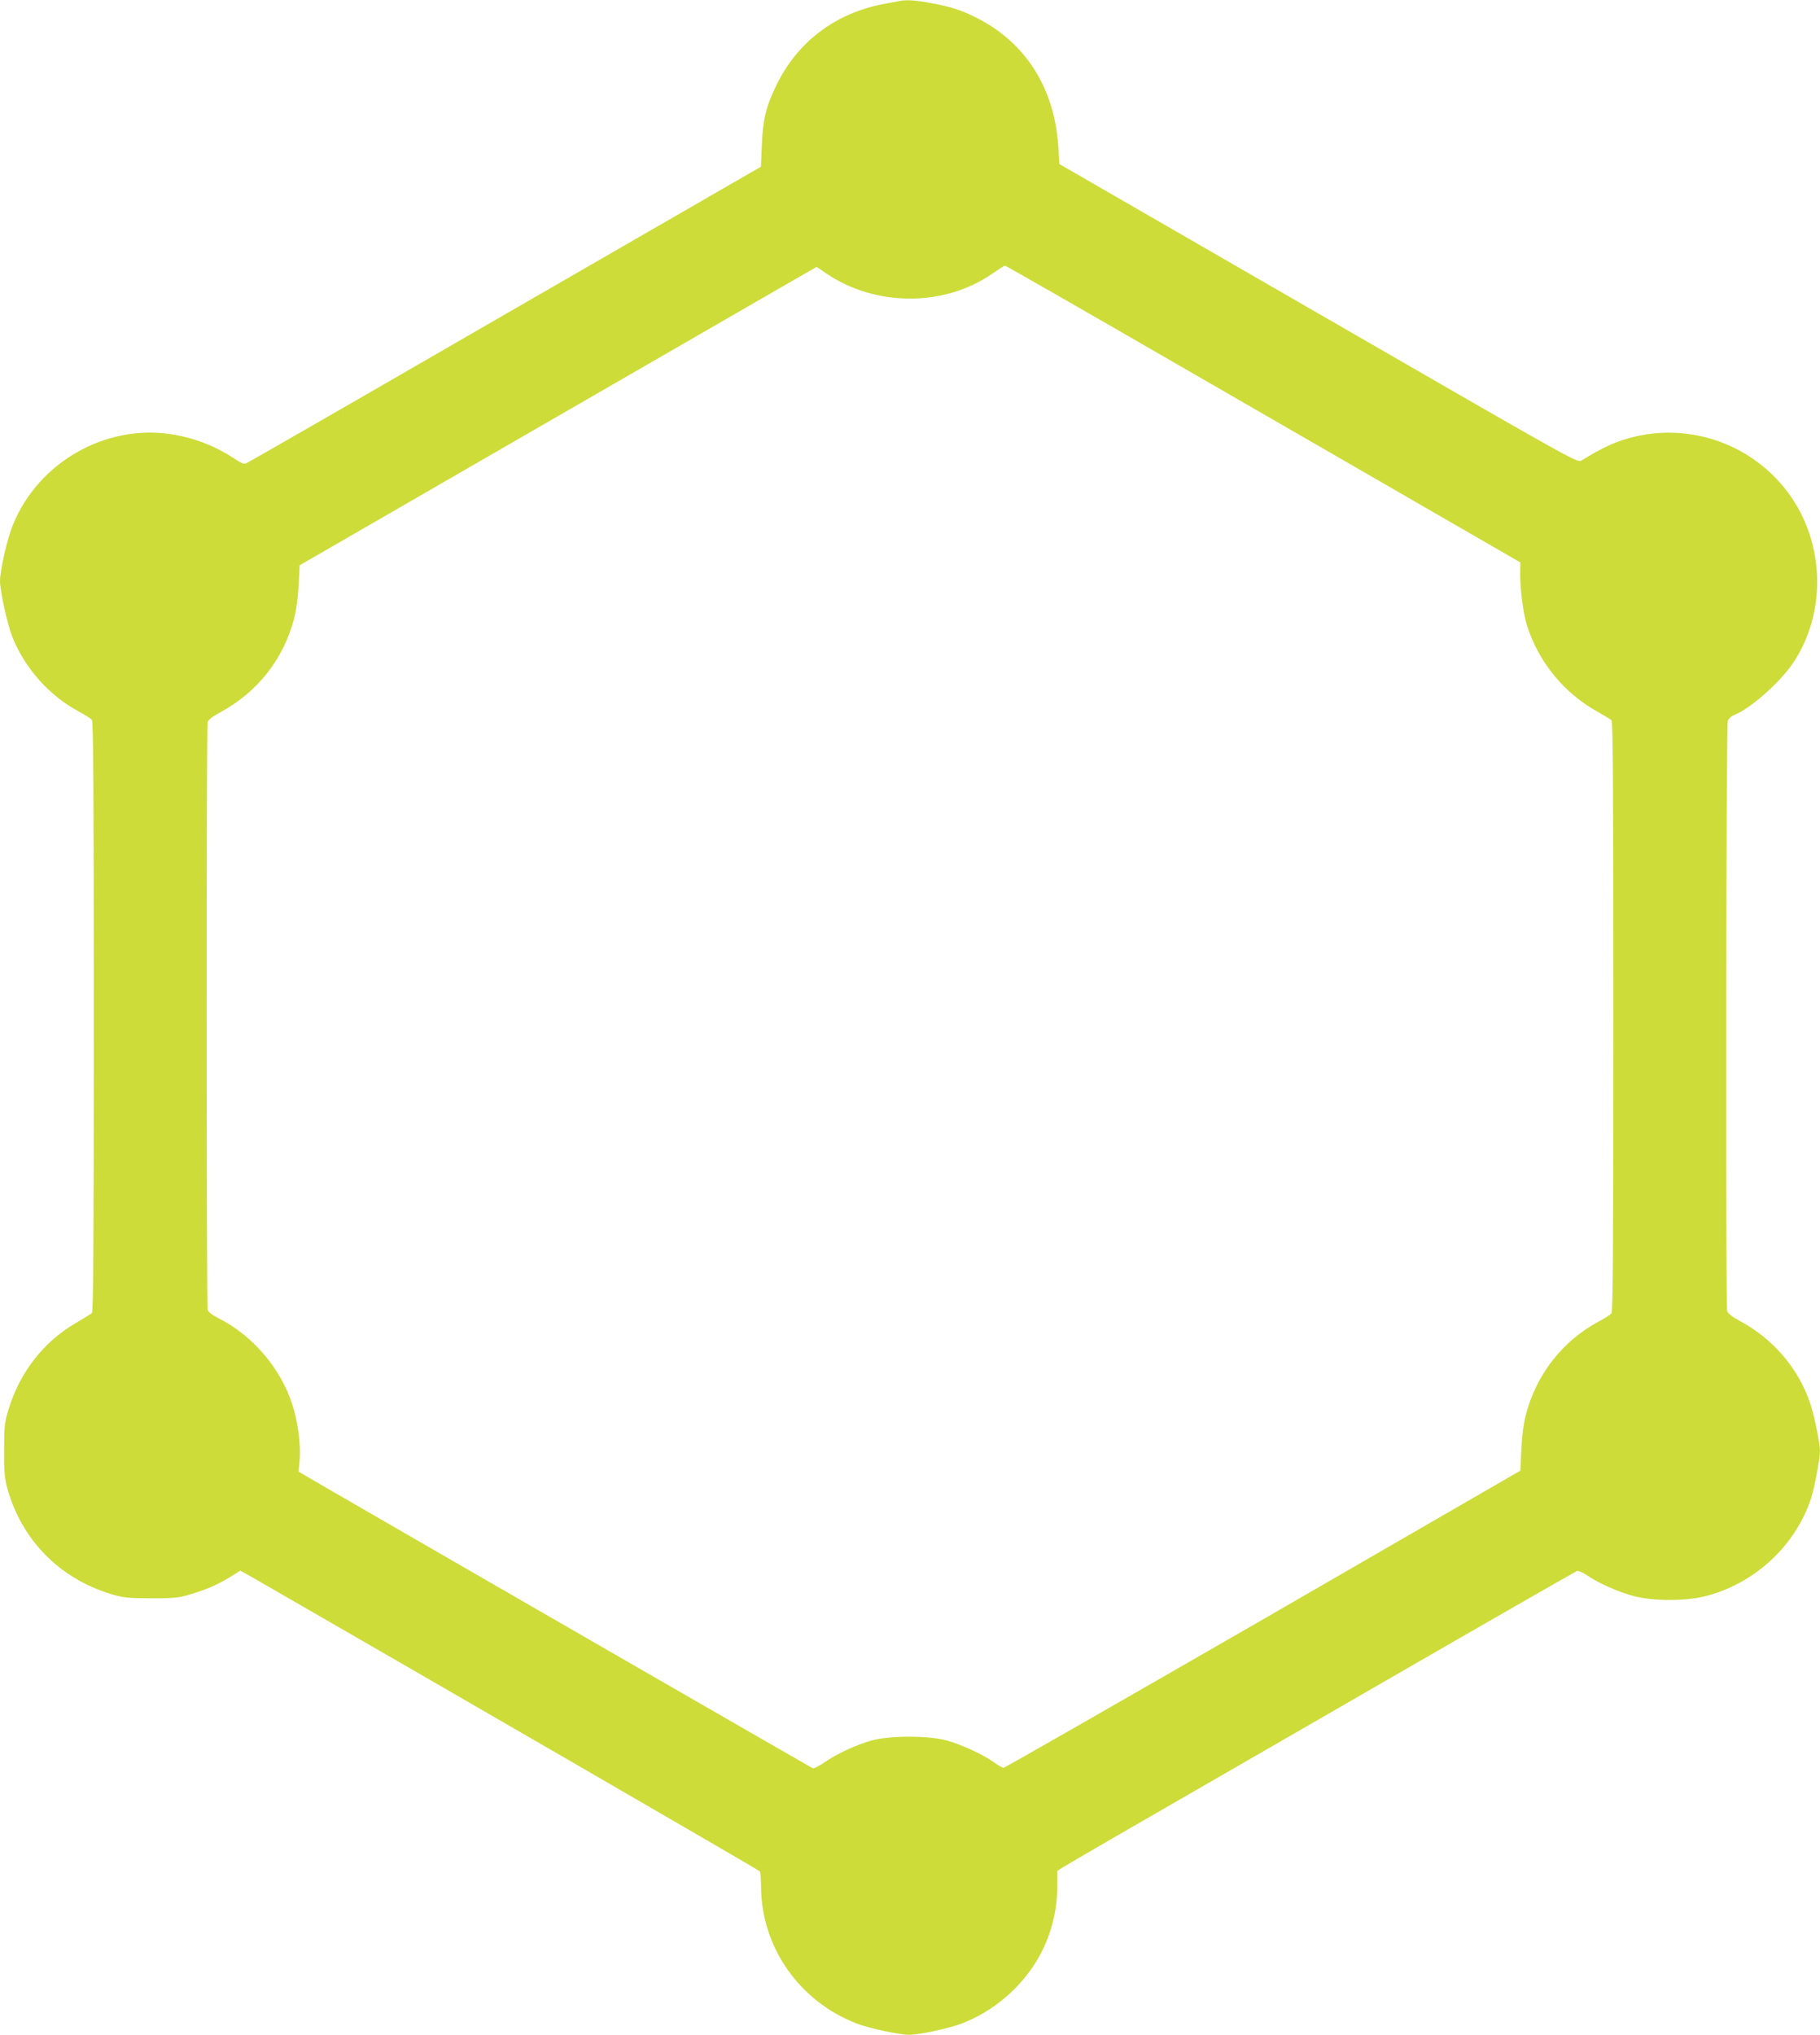 <?xml version="1.0" standalone="no"?>
<!DOCTYPE svg PUBLIC "-//W3C//DTD SVG 20010904//EN"
 "http://www.w3.org/TR/2001/REC-SVG-20010904/DTD/svg10.dtd">
<svg version="1.0" xmlns="http://www.w3.org/2000/svg"
 width="1145pt" height="1280pt" viewBox="0 0 1145 1280"
 preserveAspectRatio="xMidYMid meet">
<g transform="translate(0,1280) scale(0.1,-0.1)"
fill="#cddc39" stroke="none">
<path d="M5655 12793 c-11 -2 -56 -11 -100 -19 -302 -58 -539 -239 -670 -509
-66 -135 -86 -217 -92 -377 l-6 -137 -146 -84 c-80 -46 -802 -463 -1605 -926
-802 -464 -1469 -847 -1482 -853 -19 -9 -31 -5 -78 26 -124 82 -257 133 -403
155 -413 62 -832 -179 -991 -569 -36 -86 -81 -284 -82 -354 0 -63 47 -277 78
-354 81 -199 232 -368 418 -468 38 -20 75 -44 82 -52 9 -13 12 -401 12 -1869
0 -1469 -3 -1854 -12 -1863 -7 -6 -53 -34 -102 -63 -203 -119 -351 -309 -422
-542 -25 -82 -28 -104 -28 -255 -1 -132 3 -179 18 -235 89 -328 326 -572 653
-672 79 -24 104 -26 248 -27 125 -1 174 3 225 17 109 30 193 65 270 112 l72
45 82 -46 c1196 -689 3183 -1839 3187 -1846 3 -5 7 -51 7 -102 4 -378 243
-717 602 -855 77 -30 268 -71 330 -71 62 0 253 41 330 71 181 69 341 198 450
360 99 149 150 317 152 502 l0 98 37 24 c20 12 153 90 296 173 143 82 859 495
1590 917 732 423 1338 770 1347 773 9 2 37 -10 63 -28 73 -50 204 -108 301
-132 124 -30 312 -30 438 0 311 77 571 316 670 617 21 65 56 250 56 296 0 50
-37 229 -62 303 -75 220 -232 403 -441 516 -50 27 -77 48 -81 63 -10 39 -7
3684 4 3712 5 14 22 30 37 36 103 39 294 208 376 332 211 318 197 757 -33
1067 -221 298 -597 437 -958 355 -117 -27 -200 -64 -343 -152 -25 -16 -43 -5
-1655 925 l-1629 940 -7 111 c-24 371 -210 661 -526 815 -89 44 -146 62 -272
86 -100 19 -160 23 -205 13z m1772 -2297 c604 -348 1332 -769 1618 -934 l520
-300 -1 -49 c-3 -102 17 -266 42 -346 72 -229 232 -425 439 -541 44 -25 86
-50 93 -56 9 -9 12 -394 12 -1863 0 -1468 -3 -1856 -12 -1869 -7 -8 -44 -32
-82 -52 -227 -122 -391 -333 -457 -587 -14 -55 -24 -130 -28 -217 l-6 -133
-1618 -935 c-891 -513 -1625 -934 -1633 -934 -8 0 -36 16 -62 35 -68 49 -204
111 -297 137 -116 31 -355 31 -470 0 -99 -28 -219 -83 -298 -138 -33 -23 -67
-40 -74 -37 -12 5 -2340 1347 -3062 1765 l-173 101 7 71 c8 95 -10 241 -46
351 -73 228 -251 436 -465 543 -41 21 -63 39 -68 54 -7 30 -8 3666 0 3695 4
15 31 36 81 63 233 126 397 334 464 591 13 52 24 131 28 208 l6 125 1460 843
c803 463 1535 886 1627 939 l166 95 60 -41 c307 -209 738 -211 1038 -6 44 30
82 55 86 55 4 1 501 -284 1105 -633z"/>
</g>
</svg>
